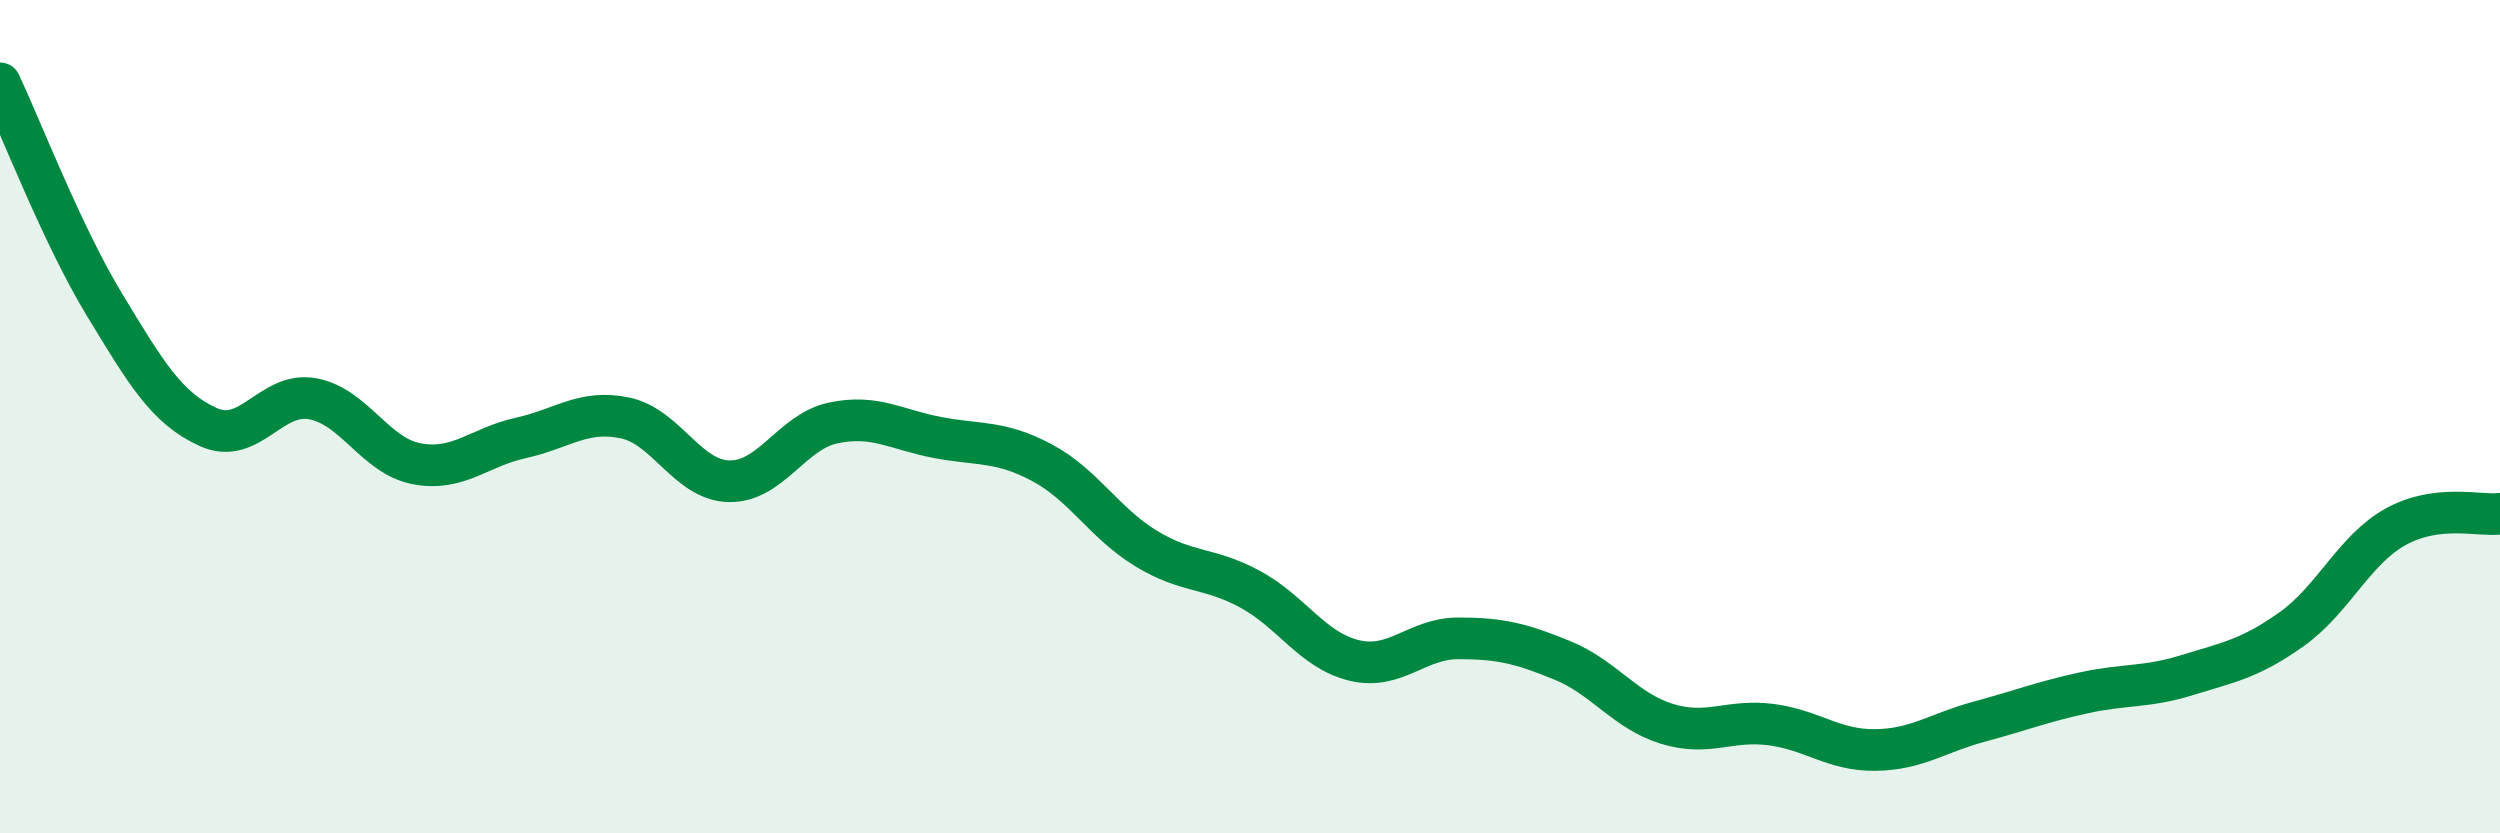 
    <svg width="60" height="20" viewBox="0 0 60 20" xmlns="http://www.w3.org/2000/svg">
      <path
        d="M 0,2 C 0.5,3.06 1.5,5.65 2.5,7.3 C 3.5,8.95 4,9.8 5,10.25 C 6,10.7 6.5,9.39 7.5,9.57 C 8.5,9.75 9,10.94 10,11.13 C 11,11.32 11.5,10.73 12.5,10.51 C 13.5,10.29 14,9.82 15,10.03 C 16,10.24 16.5,11.53 17.5,11.55 C 18.5,11.57 19,10.36 20,10.15 C 21,9.94 21.5,10.31 22.5,10.5 C 23.5,10.69 24,10.57 25,11.1 C 26,11.63 26.5,12.55 27.5,13.16 C 28.5,13.77 29,13.6 30,14.14 C 31,14.68 31.5,15.61 32.5,15.85 C 33.5,16.09 34,15.32 35,15.32 C 36,15.32 36.5,15.44 37.5,15.85 C 38.5,16.26 39,17.06 40,17.37 C 41,17.68 41.5,17.26 42.5,17.39 C 43.5,17.52 44,18.01 45,18 C 46,17.99 46.5,17.59 47.5,17.32 C 48.5,17.05 49,16.85 50,16.63 C 51,16.41 51.5,16.51 52.5,16.2 C 53.5,15.89 54,15.81 55,15.1 C 56,14.39 56.5,13.19 57.5,12.64 C 58.5,12.09 59.5,12.39 60,12.33L60 20L0 20Z"
        fill="#008740"
        opacity="0.1"
        stroke-linecap="round"
        stroke-linejoin="round"
      />
      <path
        d="M 0,2 C 0.5,3.06 1.5,5.65 2.5,7.3 C 3.5,8.95 4,9.8 5,10.25 C 6,10.7 6.5,9.39 7.5,9.57 C 8.5,9.75 9,10.94 10,11.13 C 11,11.32 11.5,10.73 12.5,10.51 C 13.5,10.29 14,9.82 15,10.03 C 16,10.24 16.5,11.53 17.5,11.55 C 18.5,11.57 19,10.36 20,10.15 C 21,9.94 21.5,10.31 22.5,10.5 C 23.5,10.69 24,10.57 25,11.1 C 26,11.63 26.5,12.55 27.5,13.16 C 28.5,13.77 29,13.6 30,14.14 C 31,14.68 31.5,15.61 32.5,15.85 C 33.5,16.09 34,15.32 35,15.32 C 36,15.32 36.5,15.44 37.5,15.85 C 38.5,16.26 39,17.06 40,17.37 C 41,17.68 41.5,17.26 42.5,17.39 C 43.5,17.52 44,18.01 45,18 C 46,17.99 46.5,17.59 47.5,17.32 C 48.5,17.05 49,16.85 50,16.63 C 51,16.41 51.5,16.51 52.5,16.2 C 53.5,15.89 54,15.81 55,15.1 C 56,14.39 56.5,13.19 57.5,12.64 C 58.5,12.09 59.5,12.39 60,12.33"
        stroke="#008740"
        stroke-width="1"
        fill="none"
        stroke-linecap="round"
        stroke-linejoin="round"
      />
    </svg>
  